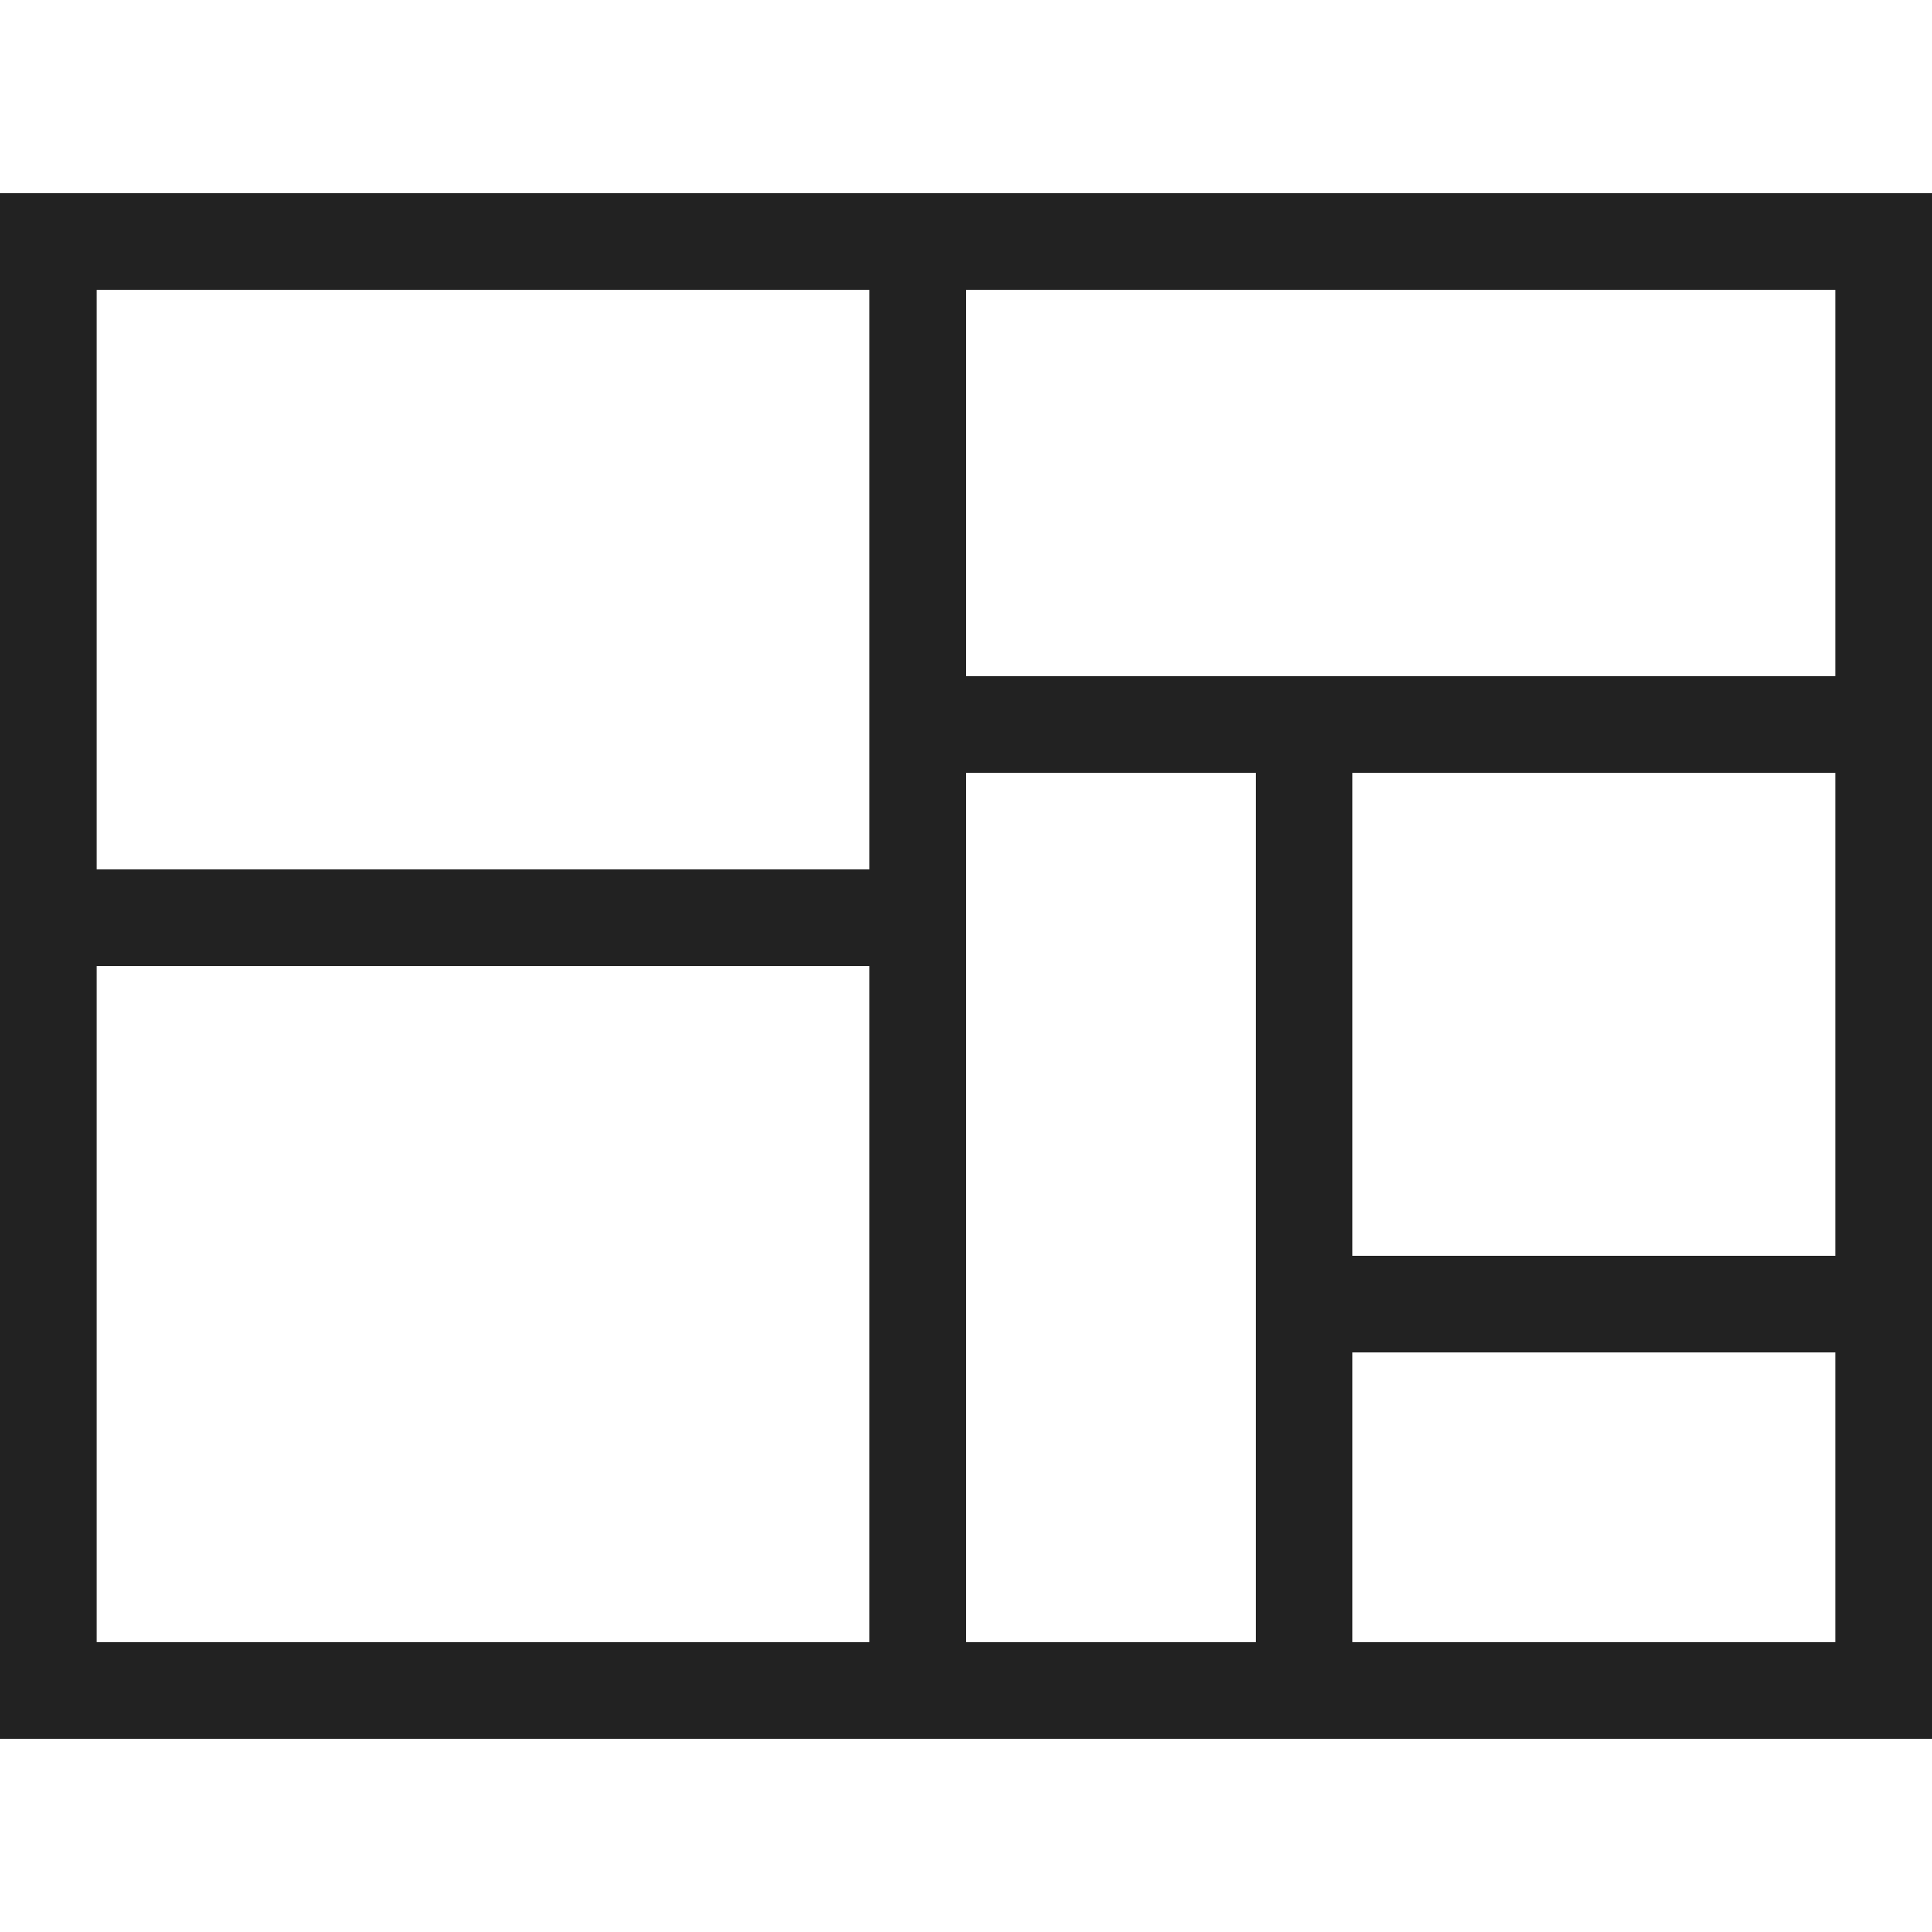 <?xml version="1.0" ?>
<svg width="800px" height="800px" viewBox="0 0 20 20" xmlns="http://www.w3.org/2000/svg">
<g id="layer1">
<path d="M 0,2 V 18 H 20 V 2 Z M 1,3 H 9 V 9 H 1 Z m 9,0 h 9 v 4 h -9 z m 0,5 h 3 v 9 h -3 z m 4,0 h 5 v 5 H 14 Z M 1,10 h 8 v 7 H 1 Z m 13,4 h 5 v 3 h -5 z" style="fill:#222222;fill-opacity:1;stroke:none;stroke-width:0px;"/>
</g>
</svg>